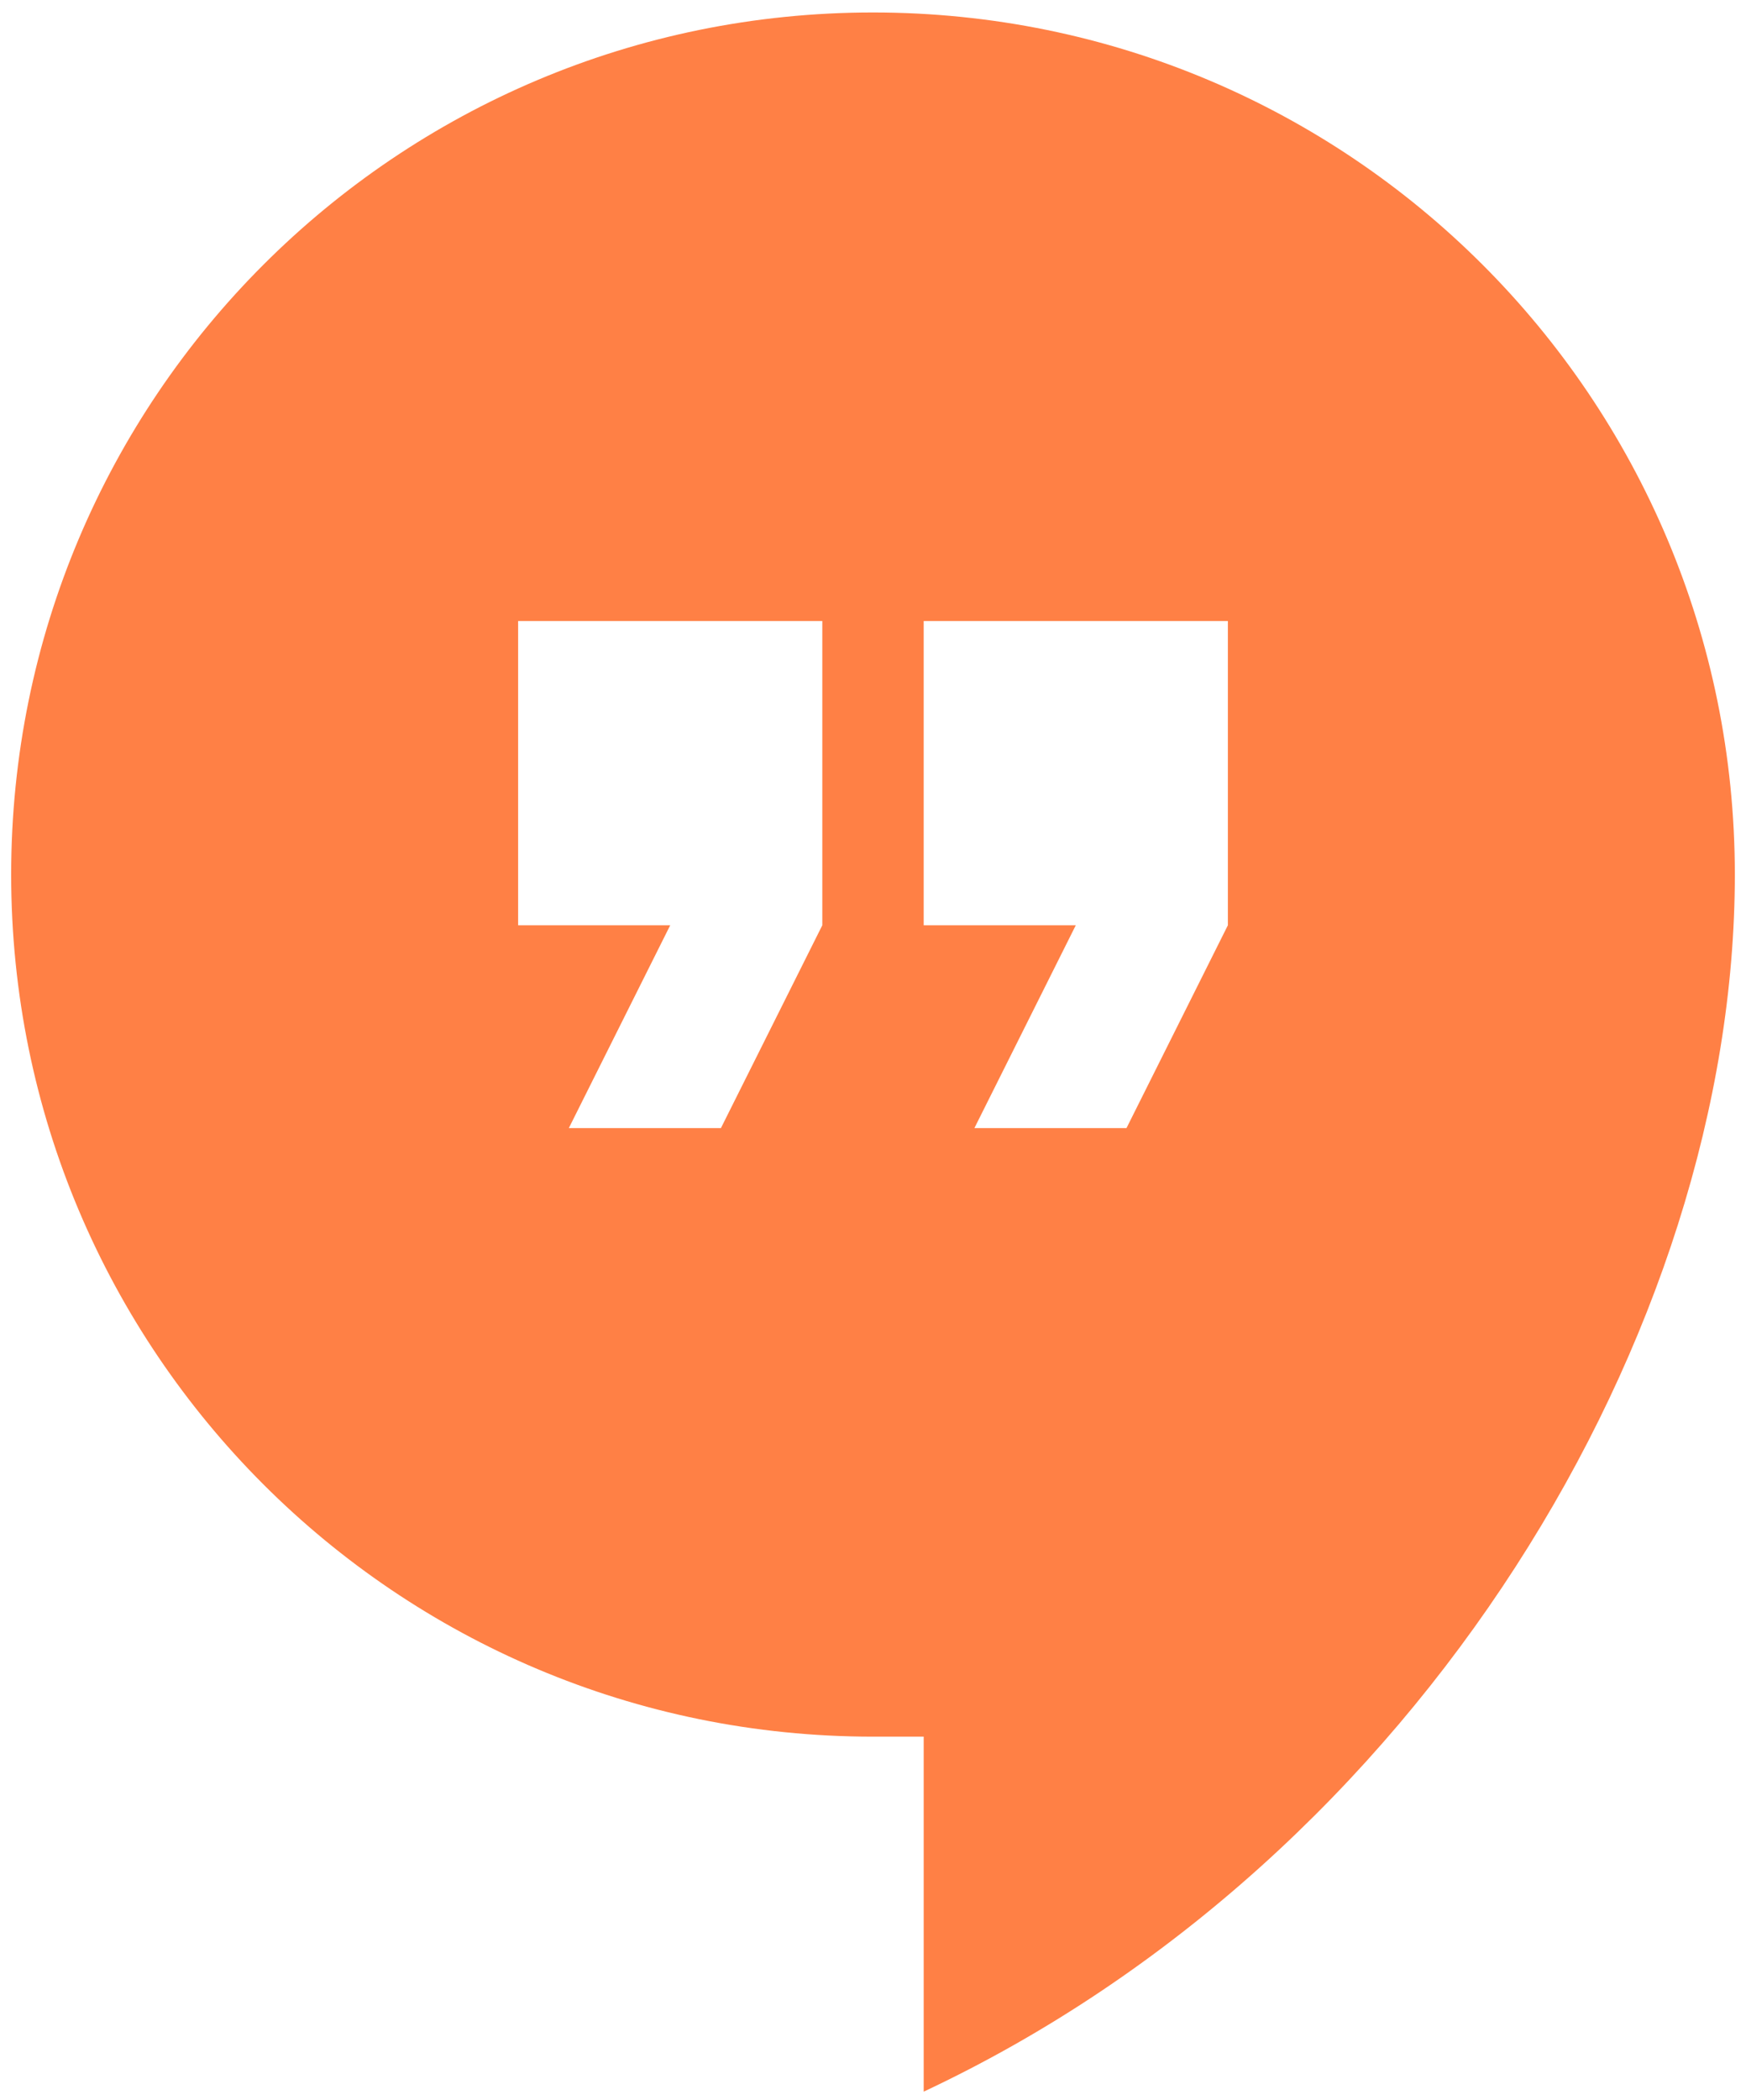 <svg width="84" height="101" viewBox="0 0 84 101" fill="none" xmlns="http://www.w3.org/2000/svg">
<path d="M42 0.6C19.073 0.6 0.537 19.136 0.537 42.063C0.537 64.99 19.073 83.526 42 83.526H44.439V100.6C68.341 89.38 83.463 64.014 83.463 42.063C83.463 19.136 64.927 0.6 42 0.6ZM39.561 44.502L34.683 54.258H27.366L32.244 44.502H24.927V29.868H39.561V44.502ZM59.073 44.502L54.195 54.258H46.878L51.756 44.502H44.439V29.868H59.073V44.502Z" fill="#FF8045"/>
</svg>
